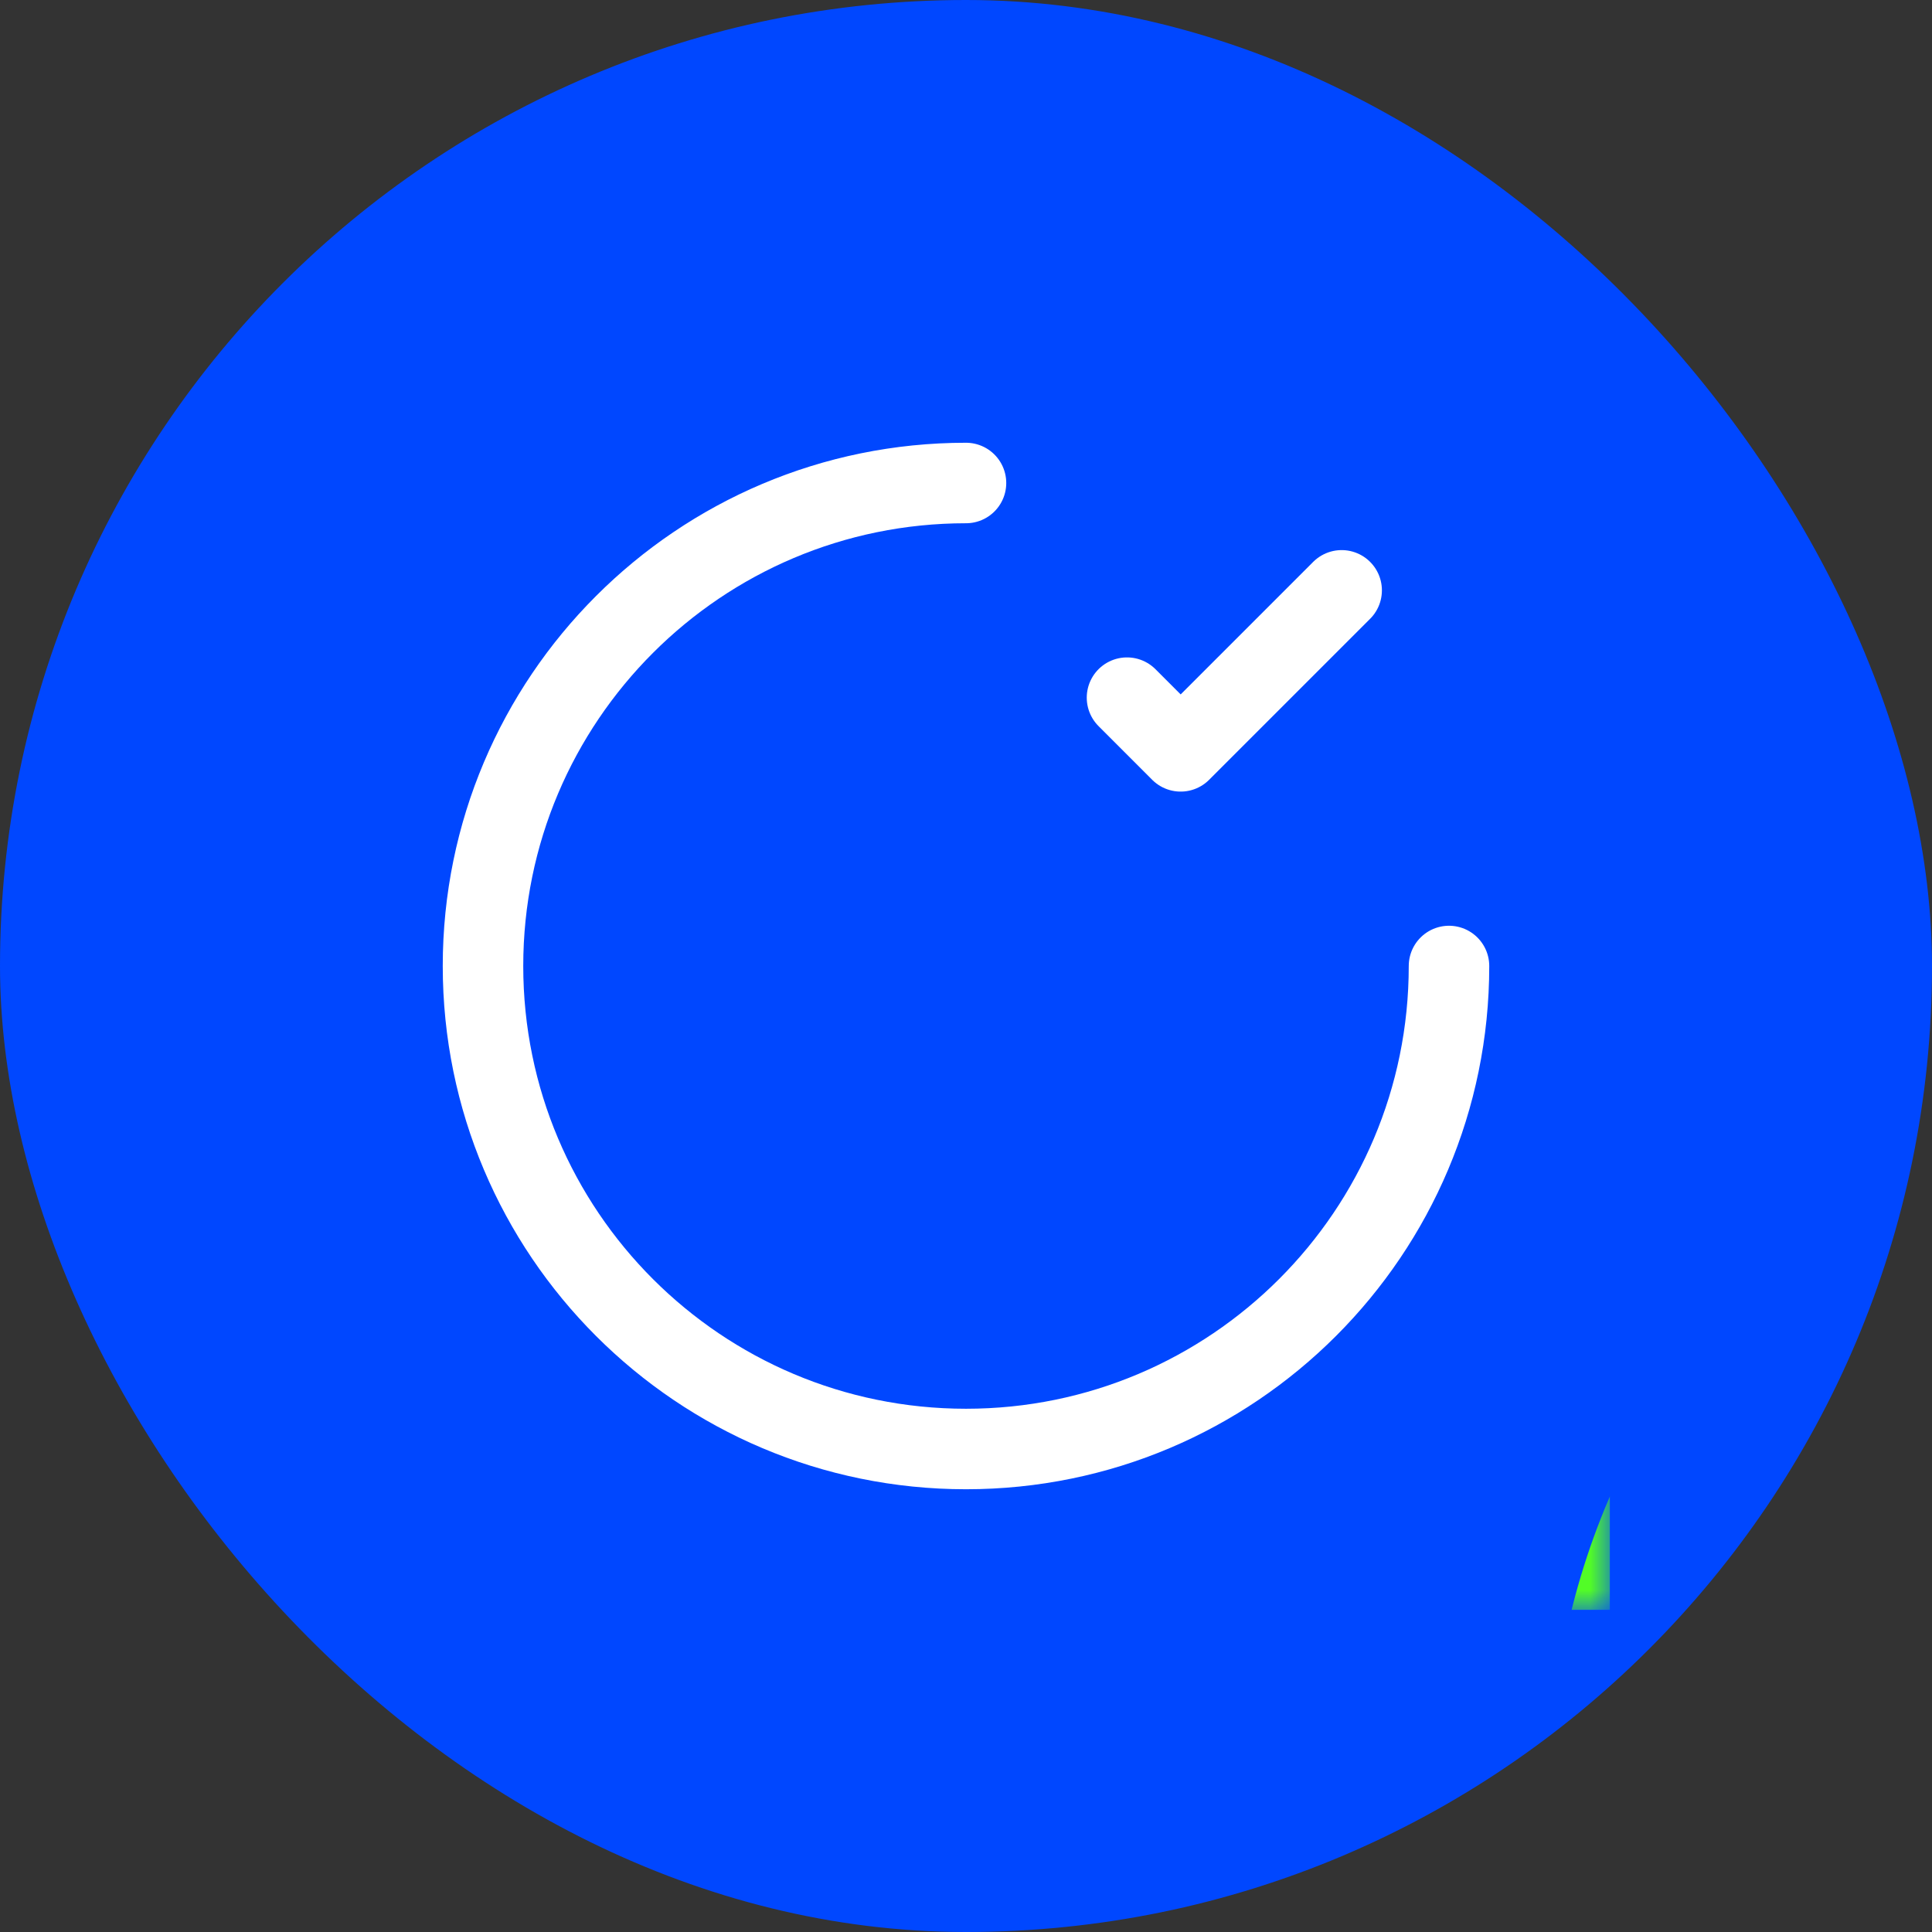 <svg width="48" height="48" viewBox="0 0 48 48" fill="none" xmlns="http://www.w3.org/2000/svg">
<rect x="0" y="0" width="48" height="48" fill="#333333" stroke="none"/>
<rect width="48" height="48" rx="24" fill="#0047FF"/>
<g clip-path="url(#clip0_0_2569)">
<mask id="mask0_0_2569" style="mask-type:luminance" maskUnits="userSpaceOnUse" x="8" y="8" width="32" height="32">
<path d="M40 8H8V40H40V8Z" fill="white"/>
</mask>
<g mask="url(#mask0_0_2569)">
<path d="M28 17.333L29.333 18.667L33.333 14.667" stroke="white" stroke-width="2" stroke-linecap="round" stroke-linejoin="round"/>
<path d="M36 24C36 30.627 30.628 36 24 36C17.373 36 12 30.627 12 24C12 17.373 17.373 12 24 12" stroke="white" stroke-width="2" stroke-linecap="round" stroke-linejoin="round"/>
<path fill-rule="evenodd" clip-rule="evenodd" d="M61.77 28.583C51.078 28.583 43.02 35.948 43.02 44.333V48.116C43.267 48.095 43.519 48.083 43.77 48.083H52.77C53.367 48.083 53.94 48.32 54.362 48.742C54.783 49.164 55.02 49.736 55.02 50.333V71.333C55.02 71.93 54.783 72.502 54.362 72.924C53.94 73.346 53.367 73.583 52.77 73.583H43.77C41.583 73.583 39.484 72.714 37.937 71.167C36.39 69.62 35.52 67.521 35.52 65.333V56.333C35.52 53.771 36.691 51.482 38.52 49.97V44.333C38.52 32.837 49.267 24.083 61.77 24.083C74.275 24.083 85.02 32.837 85.02 44.333V49.97C86.85 51.482 88.02 53.771 88.02 56.333V65.333C88.02 67.521 87.151 69.62 85.604 71.167C84.057 72.714 81.959 73.583 79.77 73.583H70.77C70.174 73.583 69.602 73.346 69.18 72.924C68.758 72.502 68.52 71.93 68.52 71.333V50.333C68.52 49.736 68.758 49.164 69.18 48.742C69.602 48.32 70.174 48.083 70.77 48.083H79.77C80.022 48.083 80.275 48.095 80.52 48.116V44.333C80.52 35.948 72.463 28.583 61.77 28.583ZM43.77 52.583C41.7 52.583 40.02 54.263 40.02 56.333V65.333C40.02 67.403 41.7 69.083 43.77 69.083H50.52V52.583H43.77ZM83.52 56.333C83.52 54.263 81.841 52.583 79.77 52.583H73.02V69.083H79.77C81.841 69.083 83.52 67.403 83.52 65.333V56.333Z" fill="#52FC27"/>
</g>
</g>
<defs>
<clipPath id="clip0_0_2569">
<rect width="32" height="32" fill="white" transform="translate(8 8)"/>
</clipPath>
</defs>
</svg>
